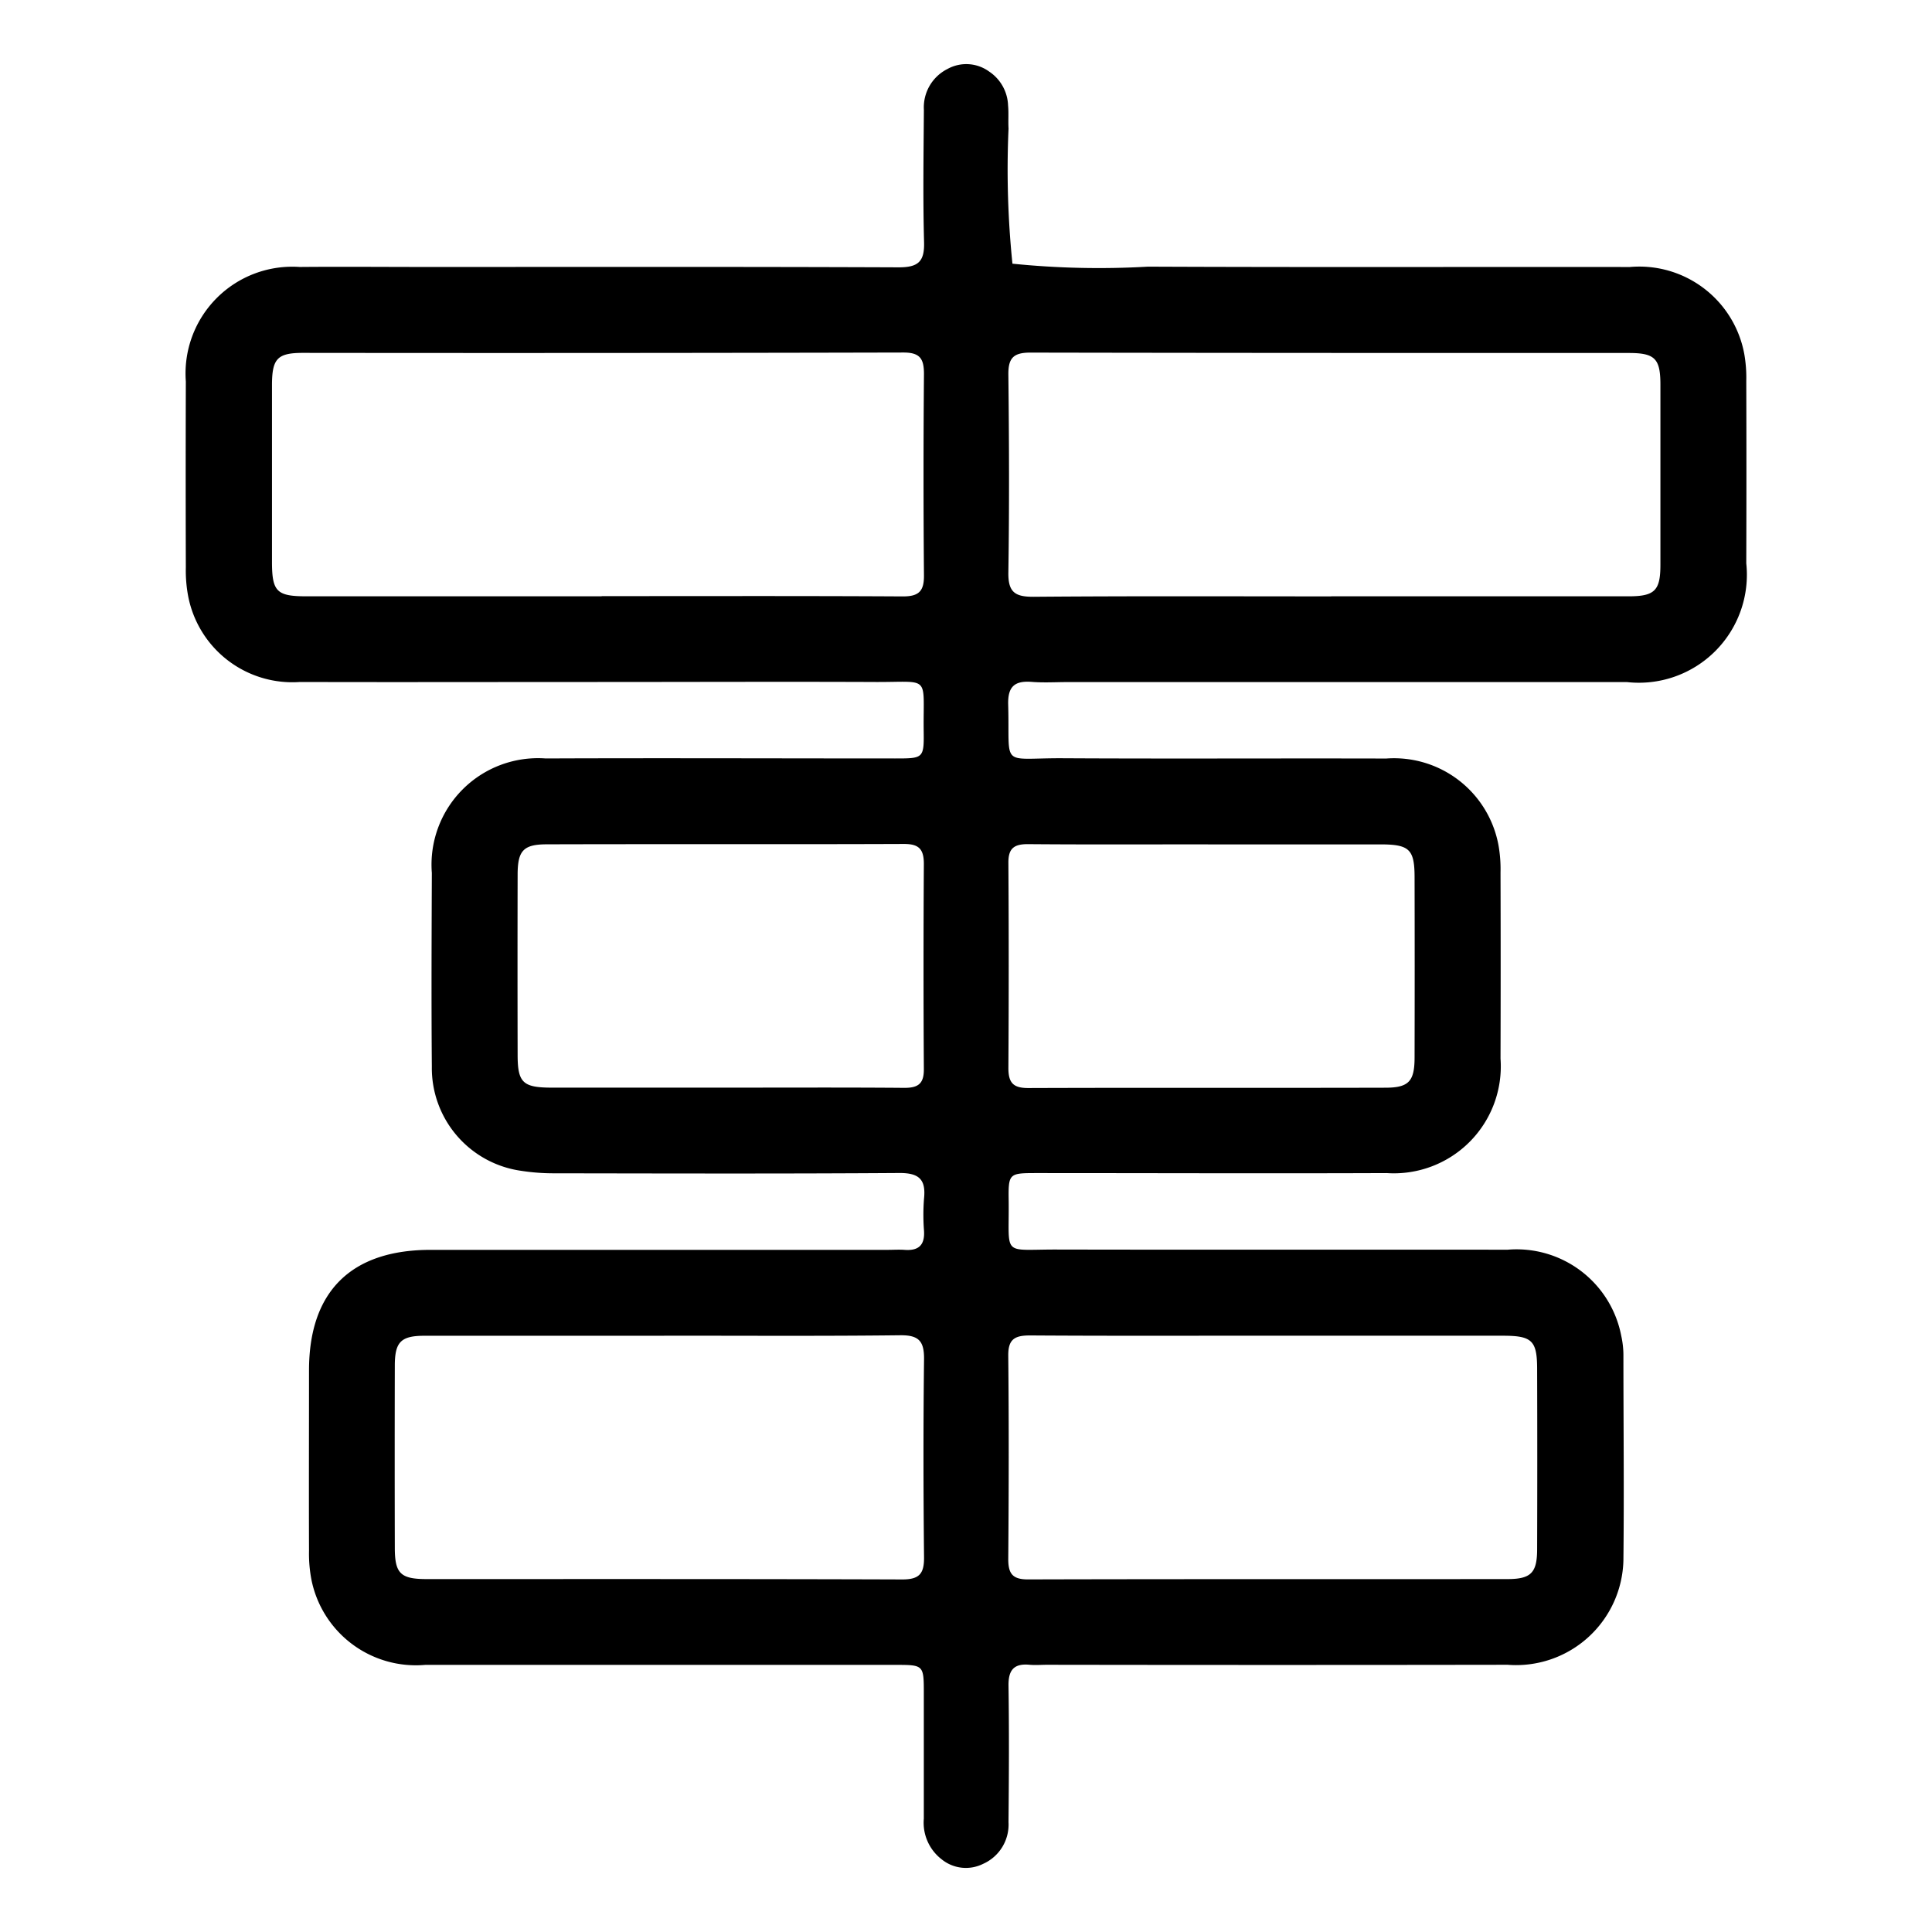 <svg xmlns="http://www.w3.org/2000/svg" width="54" height="54" viewBox="0 0 54 54">
  <g id="ic_align" transform="translate(-614.502 -160)">
    <rect id="Rectangle_5526" data-name="Rectangle 5526" width="54" height="54" transform="translate(614.502 160)" fill="#fff"/>
    <path id="Path_11398" data-name="Path 11398" d="M384.2,19.062c-2.772,0-5.544.007-8.316,0a2.967,2.967,0,0,1-3.123-2.4,3.869,3.869,0,0,1-.065-.8q-.008-2.6,0-5.2a2.984,2.984,0,0,1,3.185-3.2c1.181-.011,2.361,0,3.542,0,4.4,0,8.8-.008,13.2.01.538,0,.722-.156.707-.7-.033-1.233-.014-2.468-.005-3.7a1.2,1.2,0,0,1,.659-1.144A1.086,1.086,0,0,1,395.149,2a1.187,1.187,0,0,1,.529.949c.02.213,0,.429.013.643A25.819,25.819,0,0,0,395.8,7.37a23.85,23.85,0,0,0,3.789.083c4.489.02,8.978.005,13.467.01a2.983,2.983,0,0,1,3.2,2.436,3.8,3.8,0,0,1,.055.747q.008,2.549,0,5.1a3.018,3.018,0,0,1-3.337,3.318q-7.807,0-15.613,0c-.34,0-.682.022-1.019-.005-.477-.037-.675.126-.661.634.051,1.785-.245,1.494,1.5,1.5,3.022.017,6.045,0,9.067.008a2.969,2.969,0,0,1,3.14,2.44,3.8,3.8,0,0,1,.054.747q.008,2.6,0,5.2a2.989,2.989,0,0,1-3.182,3.2c-3.255.013-6.51,0-9.765,0-.8,0-.812,0-.8.8.016,1.545-.2,1.334,1.334,1.337,4.2.009,8.4,0,12.608.005a2.979,2.979,0,0,1,3.178,2.4,2.556,2.556,0,0,1,.062.53c0,1.914.021,3.828,0,5.741a3,3,0,0,1-3.235,2.93q-6.438.01-12.876,0c-.161,0-.323.014-.483,0-.442-.043-.6.147-.593.589.019,1.27.012,2.54,0,3.809a1.2,1.2,0,0,1-.711,1.167,1.077,1.077,0,0,1-1.162-.131,1.292,1.292,0,0,1-.494-1.133q0-1.744,0-3.488c0-.808,0-.81-.791-.81q-6.573,0-13.145,0a2.978,2.978,0,0,1-3.182-2.389,3.858,3.858,0,0,1-.066-.8c-.006-1.681,0-3.362,0-5.043,0-2.2,1.173-3.367,3.393-3.368q6.385,0,12.77,0c.161,0,.323-.011.483,0,.383.029.567-.124.544-.525a5.771,5.771,0,0,1,0-.911c.056-.535-.144-.716-.693-.712-3.219.022-6.438.013-9.657.008a5.847,5.847,0,0,1-.907-.069,2.9,2.9,0,0,1-2.5-2.907c-.015-1.806-.007-3.612,0-5.419a2.976,2.976,0,0,1,3.182-3.2c3.255-.013,6.51,0,9.765,0,.8,0,.812,0,.8-.8-.015-1.545.2-1.331-1.334-1.337-2.593-.011-5.186,0-7.78,0m.114-2.4c2.807,0,5.613-.008,8.42.008.443,0,.592-.145.588-.586q-.024-2.816,0-5.631c0-.42-.105-.6-.571-.6q-8.393.02-16.785.01c-.717,0-.866.161-.867.9q0,2.466,0,4.933c0,.838.129.97.958.971q4.129,0,8.258,0m20.388,0q4.155,0,8.312,0c.731,0,.89-.159.891-.875q0-2.52,0-5.04c0-.728-.153-.886-.88-.886-5.577,0-11.154,0-16.731-.011-.473,0-.619.152-.614.617.021,1.841.028,3.683,0,5.523-.01.56.187.689.713.685,2.77-.023,5.541-.011,8.312-.011M386.067,37.335c-2.234,0-4.468,0-6.7,0-.66,0-.828.174-.83.827q-.006,2.547,0,5.094c0,.721.156.879.886.88,4.433,0,8.865-.005,13.3.01.481,0,.611-.167.606-.624-.019-1.841-.022-3.682,0-5.522.007-.506-.137-.685-.663-.679-2.2.026-4.4.011-6.6.012m16.925,0c-2.234,0-4.468.008-6.7-.007-.423,0-.613.1-.608.567.019,1.894.015,3.789,0,5.684,0,.405.118.569.55.568,4.468-.012,8.937-.005,13.4-.009.66,0,.83-.176.832-.826q.008-2.52,0-5.04c0-.795-.139-.934-.938-.936q-3.271,0-6.542,0M387.8,30.4c1.662,0,3.324-.008,4.986.006.389,0,.541-.126.538-.524q-.018-2.868,0-5.737c0-.419-.145-.558-.563-.556-3.324.013-6.648,0-9.972.01-.655,0-.817.174-.819.837q-.006,2.52,0,5.04c0,.784.143.922.95.924q2.439,0,4.879,0m13.467-6.8c-1.68,0-3.36.008-5.039-.006-.389,0-.543.124-.54.523q.018,2.868,0,5.737c0,.417.141.559.561.557,3.324-.012,6.647,0,9.971-.009.656,0,.819-.175.821-.837q.006-2.52,0-5.039c0-.785-.143-.924-.949-.925q-2.412,0-4.825,0" transform="translate(247 160)"/>
  </g>
</svg>

